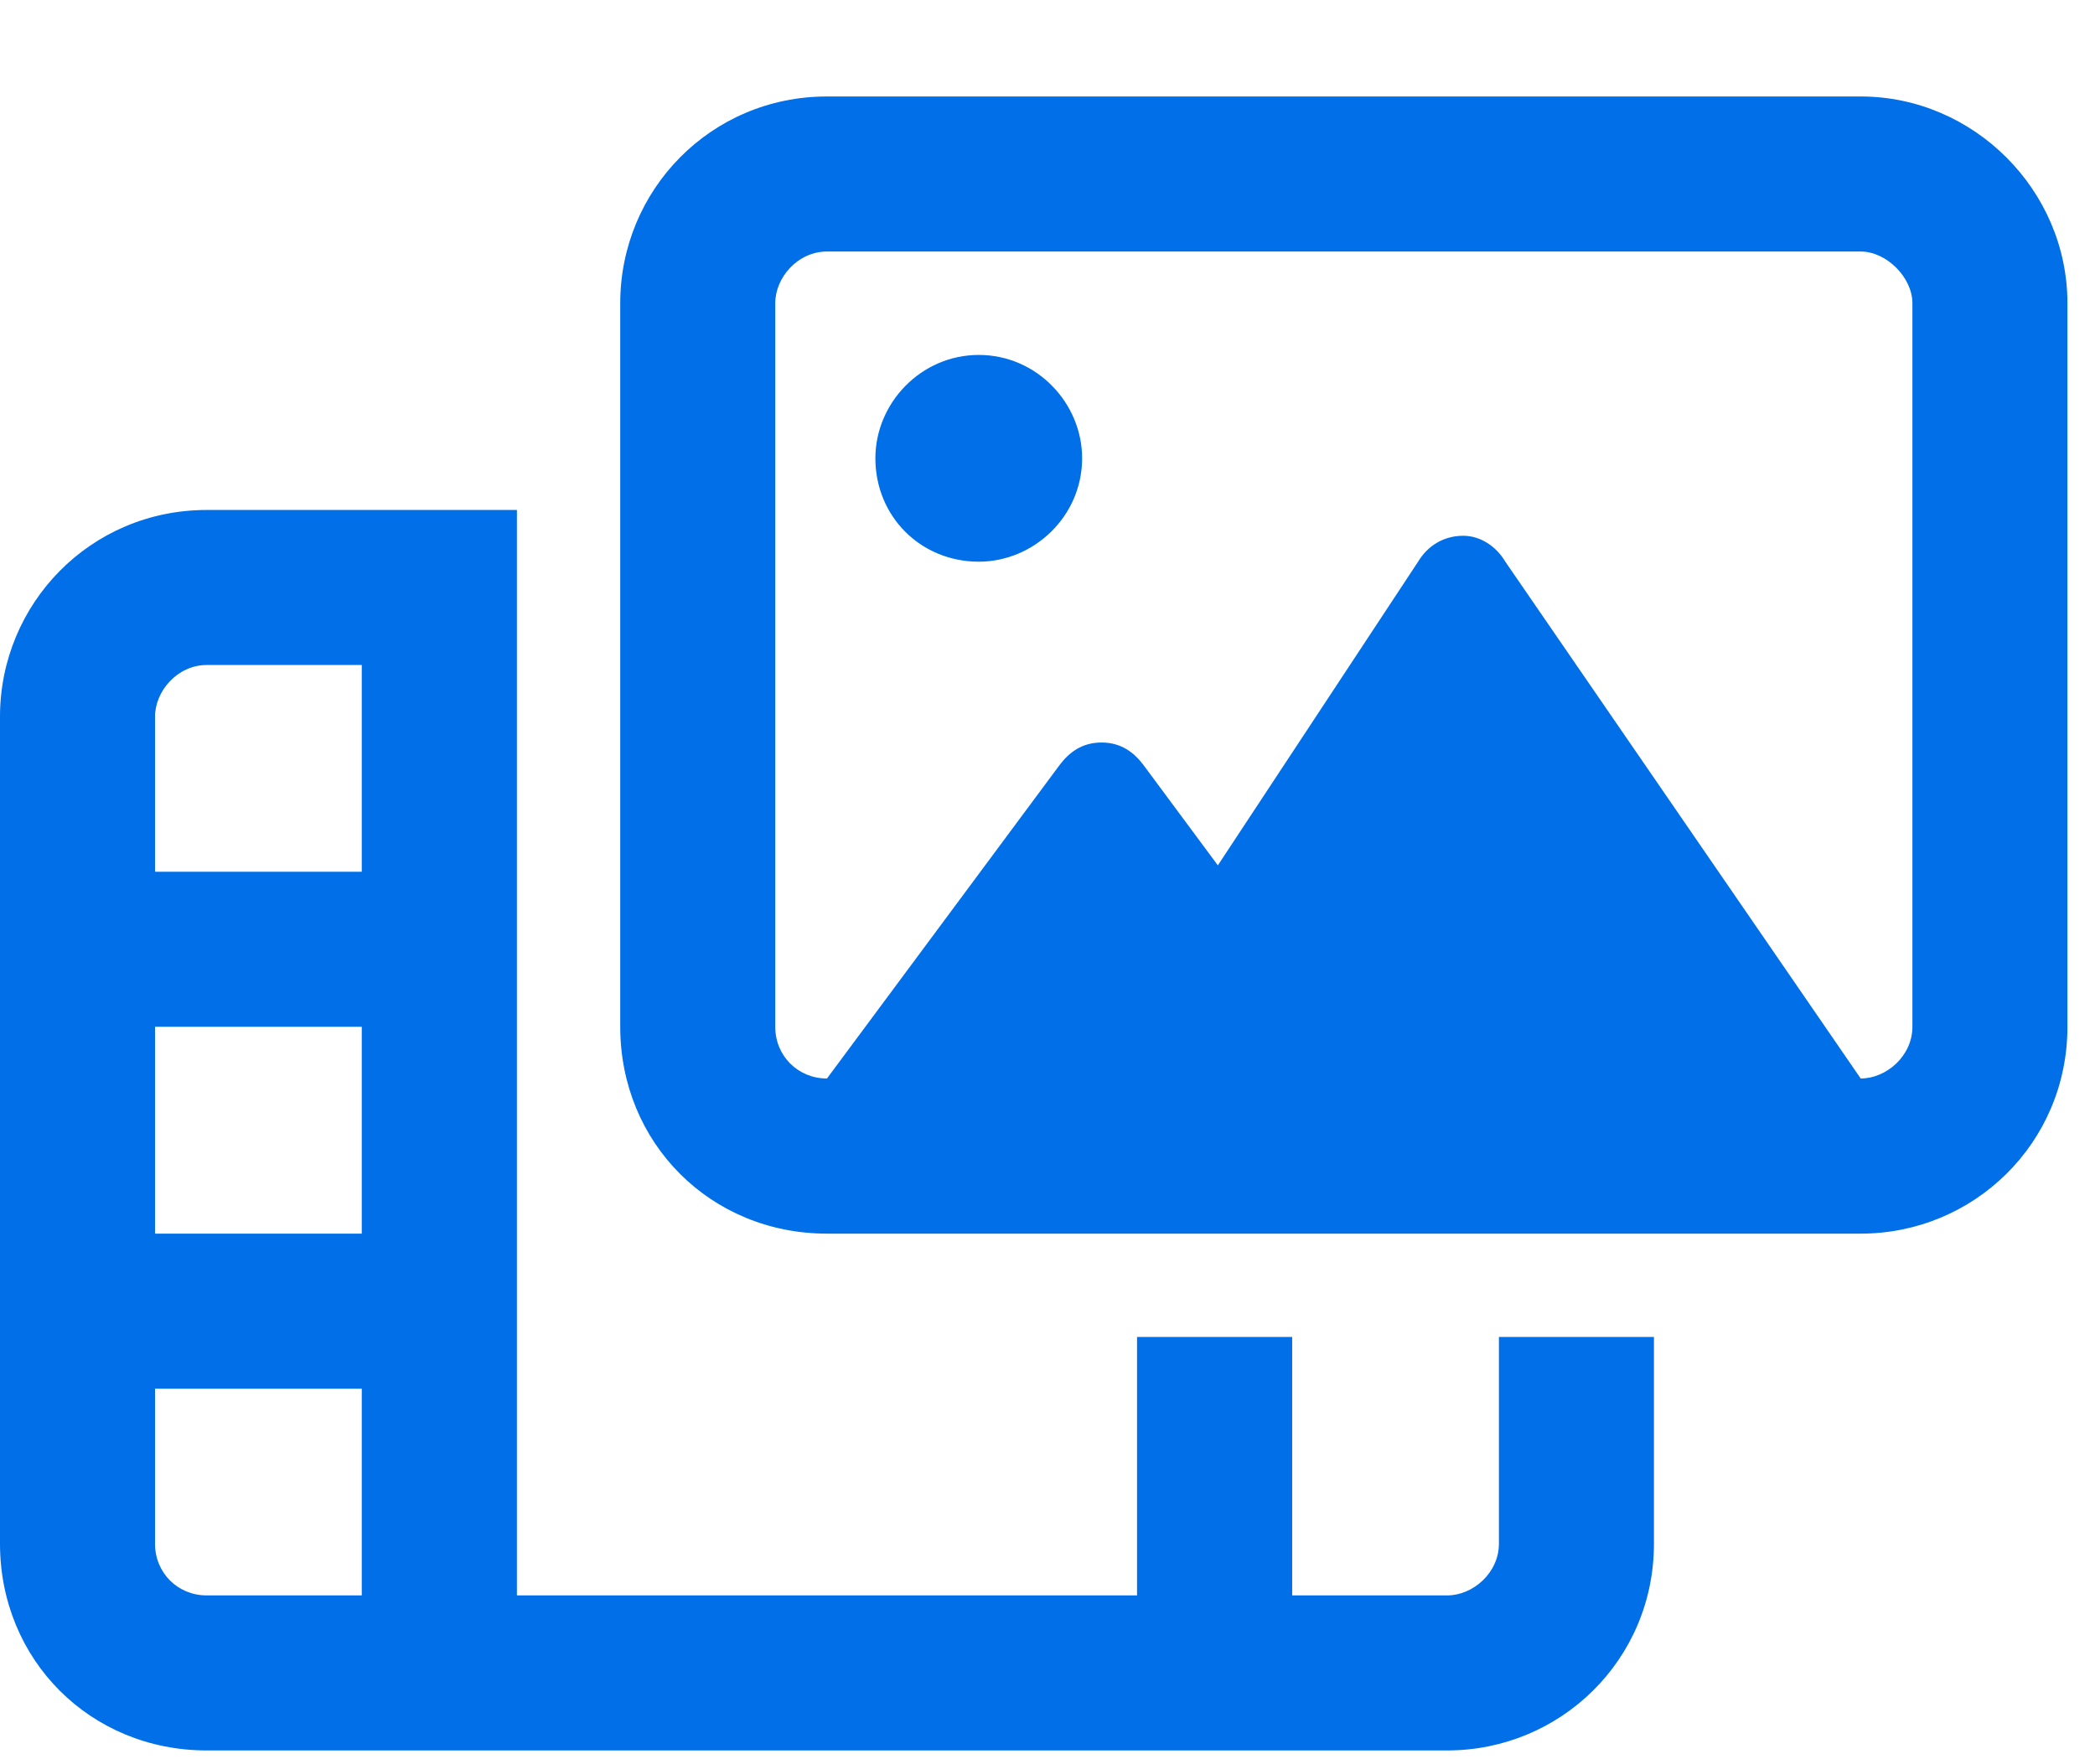 <svg width="19" height="16" viewBox="0 0 19 16" fill="none" xmlns="http://www.w3.org/2000/svg">
<path d="M13.594 14V12.125H15V14C15 15.055 14.15 15.875 13.125 15.875H1.875C0.82 15.875 0 15.055 0 14V6.5C0 5.475 0.82 4.625 1.875 4.625H4.688V14.469H10.312V12.125H11.719V14.469H13.125C13.359 14.469 13.594 14.264 13.594 14ZM3.281 14.469V12.594H1.406V14C1.406 14.264 1.611 14.469 1.875 14.469H3.281ZM3.281 11.188V9.312H1.406V11.188H3.281ZM3.281 7.906V6.031H1.875C1.611 6.031 1.406 6.266 1.406 6.5V7.906H3.281ZM16.875 0.875C17.9 0.875 18.75 1.725 18.75 2.75V9.312C18.75 10.367 17.9 11.188 16.875 11.188H7.5C6.445 11.188 5.625 10.367 5.625 9.312V2.75C5.625 1.725 6.445 0.875 7.5 0.875H16.875ZM17.344 9.312V2.75C17.344 2.516 17.109 2.281 16.875 2.281H7.5C7.236 2.281 7.031 2.516 7.031 2.75V9.312C7.031 9.576 7.236 9.781 7.5 9.781L9.609 6.939C9.697 6.822 9.814 6.734 9.99 6.734C10.166 6.734 10.283 6.822 10.371 6.939L11.045 7.848L12.861 5.094C12.949 4.947 13.096 4.859 13.271 4.859C13.418 4.859 13.565 4.947 13.652 5.094L16.875 9.781C17.109 9.781 17.344 9.576 17.344 9.312ZM8.877 3.219C9.404 3.219 9.814 3.658 9.814 4.156C9.814 4.684 9.375 5.094 8.877 5.094C8.35 5.094 7.939 4.684 7.939 4.156C7.939 3.658 8.35 3.219 8.877 3.219Z" fill="#006FE8"/>
</svg>
